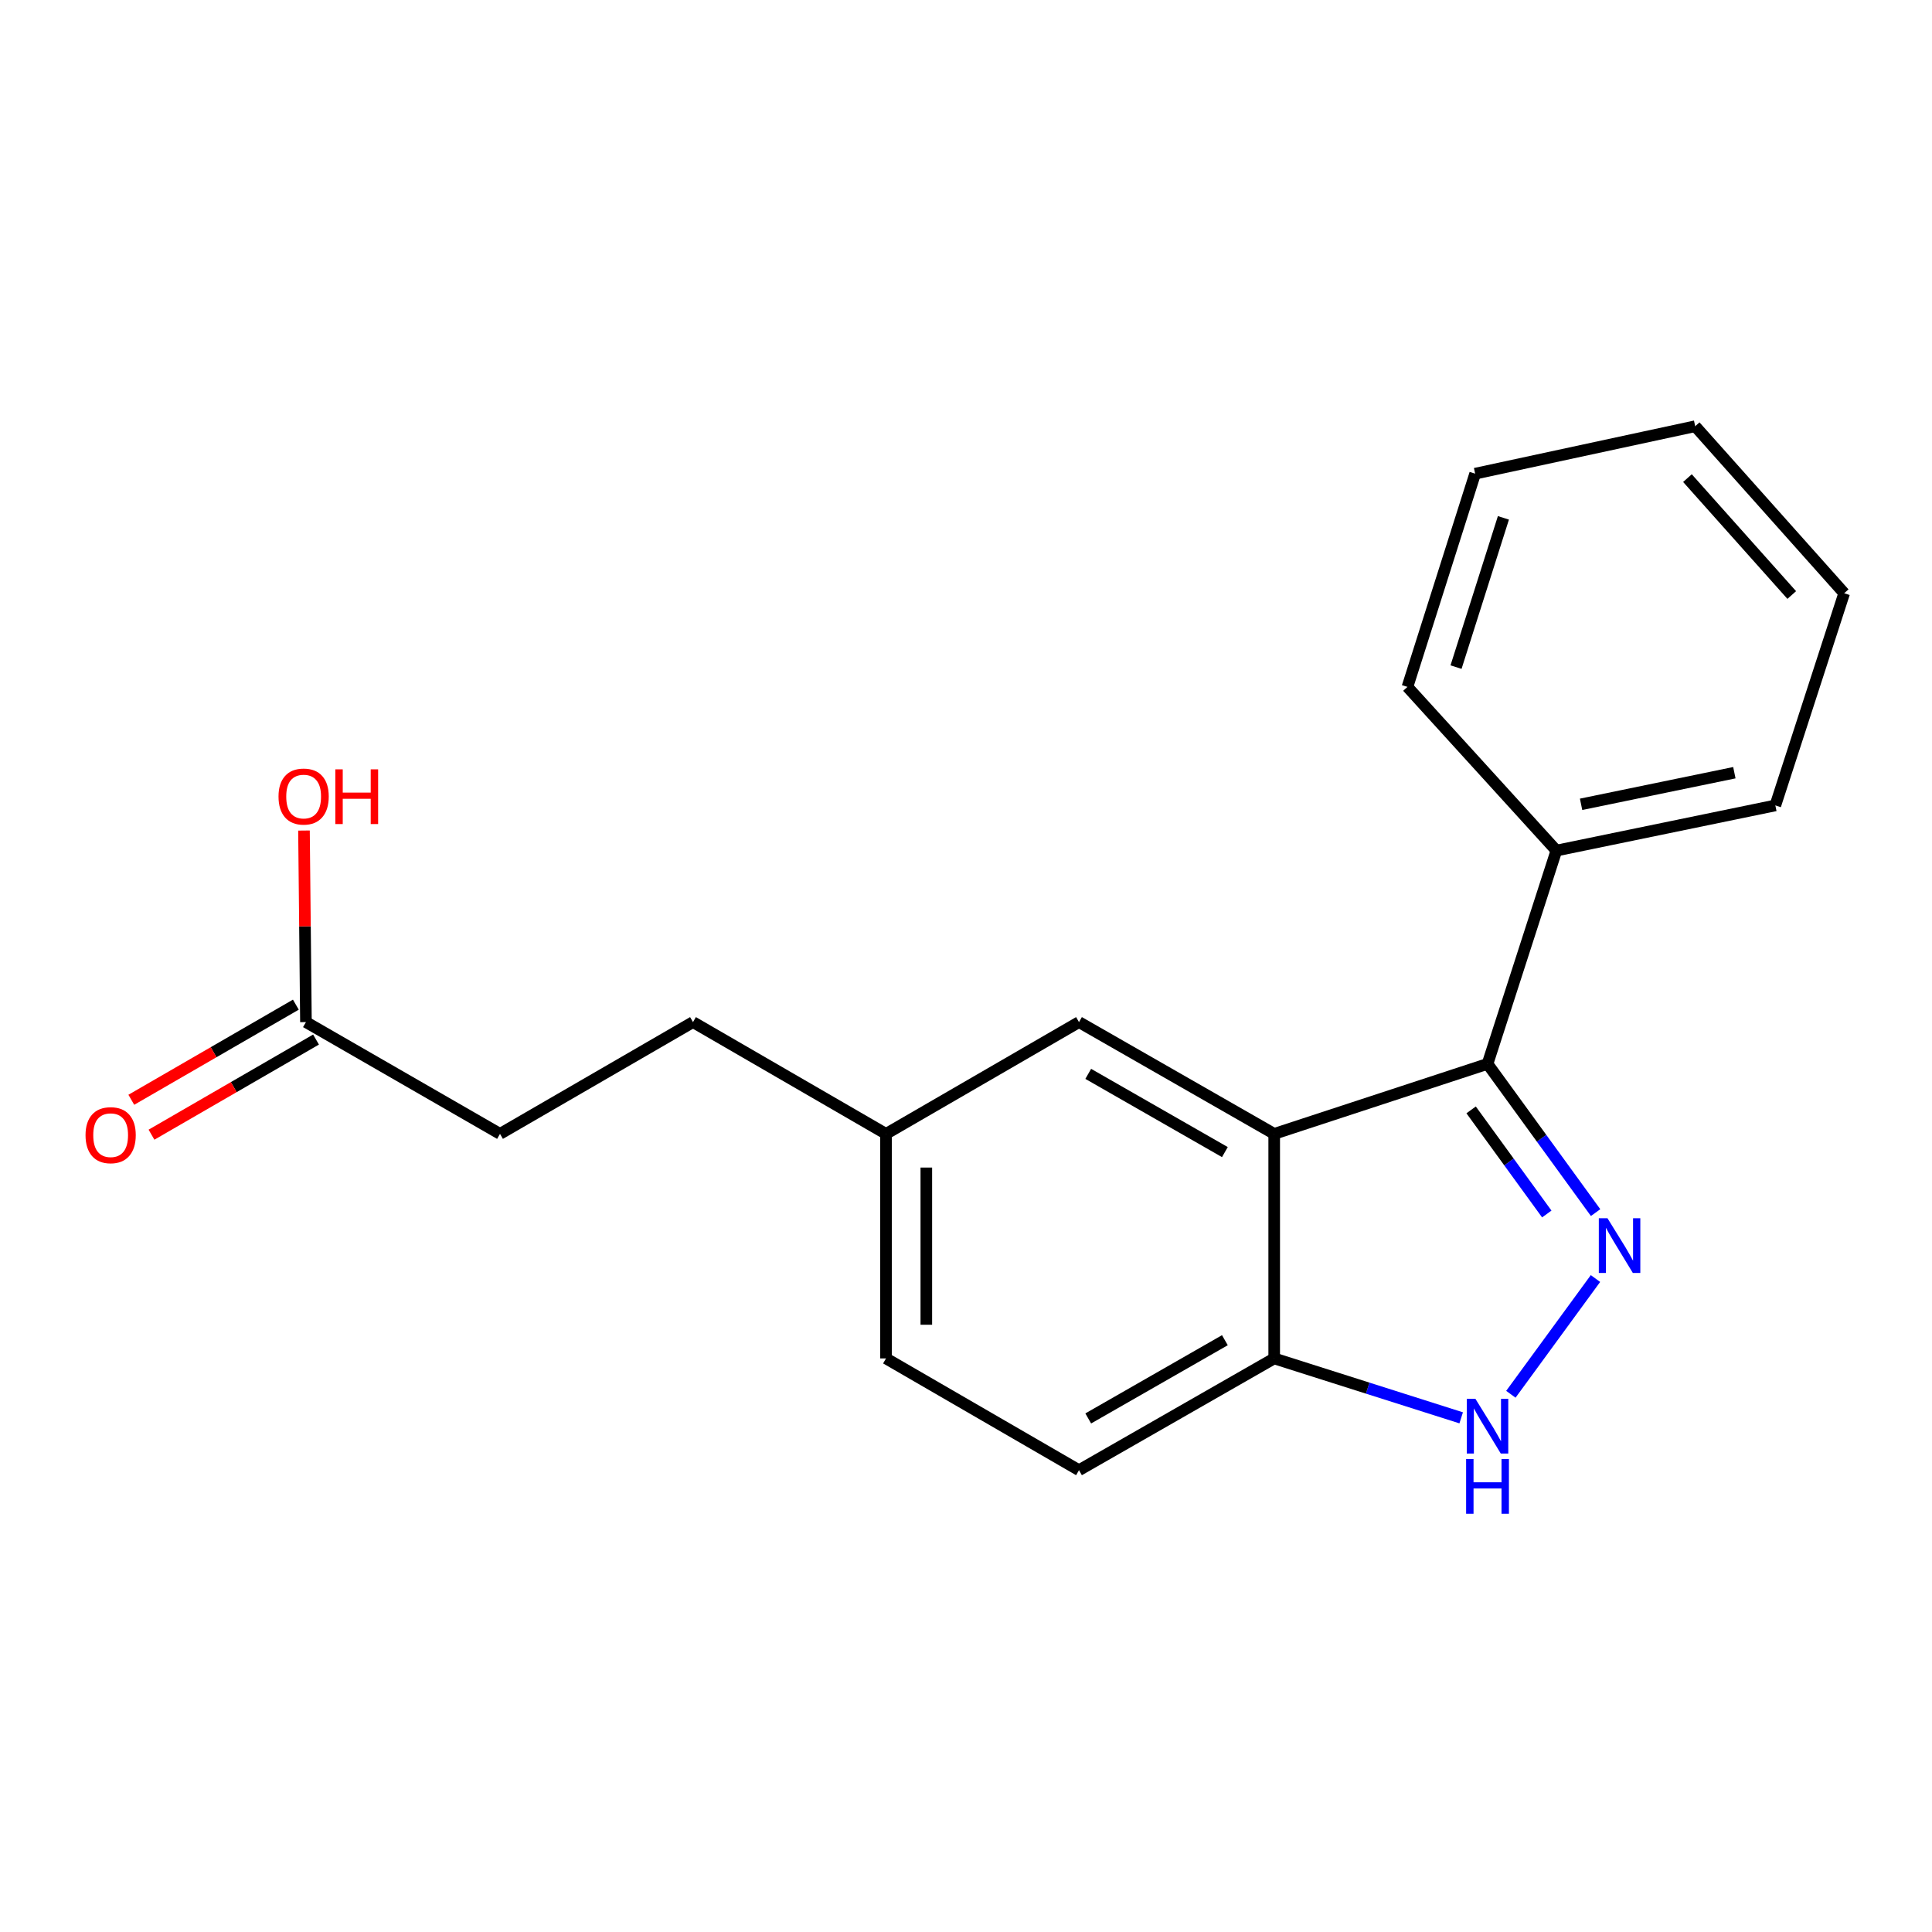 <?xml version='1.0' encoding='iso-8859-1'?>
<svg version='1.1' baseProfile='full'
              xmlns='http://www.w3.org/2000/svg'
                      xmlns:rdkit='http://www.rdkit.org/xml'
                      xmlns:xlink='http://www.w3.org/1999/xlink'
                  xml:space='preserve'
width='1000px' height='1000px' viewBox='0 0 1000 1000'>
<!-- END OF HEADER -->
<rect style='opacity:1.0;fill:#FFFFFF;stroke:none' width='1000' height='1000' x='0' y='0'> </rect>
<path class='bond-0' d='M 825.883,627.642 L 797.912,589.152' style='fill:none;fill-rule:evenodd;stroke:#0000FF;stroke-width:6px;stroke-linecap:butt;stroke-linejoin:miter;stroke-opacity:1' />
<path class='bond-0' d='M 797.912,589.152 L 769.941,550.661' style='fill:none;fill-rule:evenodd;stroke:#000000;stroke-width:6px;stroke-linecap:butt;stroke-linejoin:miter;stroke-opacity:1' />
<path class='bond-0' d='M 800.61,628.363 L 781.03,601.42' style='fill:none;fill-rule:evenodd;stroke:#0000FF;stroke-width:6px;stroke-linecap:butt;stroke-linejoin:miter;stroke-opacity:1' />
<path class='bond-0' d='M 781.03,601.42 L 761.45,574.476' style='fill:none;fill-rule:evenodd;stroke:#000000;stroke-width:6px;stroke-linecap:butt;stroke-linejoin:miter;stroke-opacity:1' />
<path class='bond-2' d='M 825.817,661.764 L 782.022,721.672' style='fill:none;fill-rule:evenodd;stroke:#0000FF;stroke-width:6px;stroke-linecap:butt;stroke-linejoin:miter;stroke-opacity:1' />
<path class='bond-1' d='M 769.941,550.661 L 659.523,586.891' style='fill:none;fill-rule:evenodd;stroke:#000000;stroke-width:6px;stroke-linecap:butt;stroke-linejoin:miter;stroke-opacity:1' />
<path class='bond-6' d='M 769.941,550.661 L 805.579,440.256' style='fill:none;fill-rule:evenodd;stroke:#000000;stroke-width:6px;stroke-linecap:butt;stroke-linejoin:miter;stroke-opacity:1' />
<path class='bond-4' d='M 659.523,586.891 L 558.485,529.039' style='fill:none;fill-rule:evenodd;stroke:#000000;stroke-width:6px;stroke-linecap:butt;stroke-linejoin:miter;stroke-opacity:1' />
<path class='bond-4' d='M 633.998,596.323 L 563.271,555.827' style='fill:none;fill-rule:evenodd;stroke:#000000;stroke-width:6px;stroke-linecap:butt;stroke-linejoin:miter;stroke-opacity:1' />
<path class='bond-19' d='M 659.523,586.891 L 659.523,703.117' style='fill:none;fill-rule:evenodd;stroke:#000000;stroke-width:6px;stroke-linecap:butt;stroke-linejoin:miter;stroke-opacity:1' />
<path class='bond-3' d='M 756.304,733.867 L 707.914,718.492' style='fill:none;fill-rule:evenodd;stroke:#0000FF;stroke-width:6px;stroke-linecap:butt;stroke-linejoin:miter;stroke-opacity:1' />
<path class='bond-3' d='M 707.914,718.492 L 659.523,703.117' style='fill:none;fill-rule:evenodd;stroke:#000000;stroke-width:6px;stroke-linecap:butt;stroke-linejoin:miter;stroke-opacity:1' />
<path class='bond-8' d='M 659.523,703.117 L 558.485,760.969' style='fill:none;fill-rule:evenodd;stroke:#000000;stroke-width:6px;stroke-linecap:butt;stroke-linejoin:miter;stroke-opacity:1' />
<path class='bond-8' d='M 633.998,693.685 L 563.271,734.181' style='fill:none;fill-rule:evenodd;stroke:#000000;stroke-width:6px;stroke-linecap:butt;stroke-linejoin:miter;stroke-opacity:1' />
<path class='bond-9' d='M 558.485,529.039 L 458.595,586.891' style='fill:none;fill-rule:evenodd;stroke:#000000;stroke-width:6px;stroke-linecap:butt;stroke-linejoin:miter;stroke-opacity:1' />
<path class='bond-5' d='M 158.355,529.039 L 258.802,586.891' style='fill:none;fill-rule:evenodd;stroke:#000000;stroke-width:6px;stroke-linecap:butt;stroke-linejoin:miter;stroke-opacity:1' />
<path class='bond-7' d='M 153.133,520.006 L 110.55,544.626' style='fill:none;fill-rule:evenodd;stroke:#000000;stroke-width:6px;stroke-linecap:butt;stroke-linejoin:miter;stroke-opacity:1' />
<path class='bond-7' d='M 110.55,544.626 L 67.967,569.246' style='fill:none;fill-rule:evenodd;stroke:#FF0000;stroke-width:6px;stroke-linecap:butt;stroke-linejoin:miter;stroke-opacity:1' />
<path class='bond-7' d='M 163.578,538.072 L 120.995,562.692' style='fill:none;fill-rule:evenodd;stroke:#000000;stroke-width:6px;stroke-linecap:butt;stroke-linejoin:miter;stroke-opacity:1' />
<path class='bond-7' d='M 120.995,562.692 L 78.412,587.312' style='fill:none;fill-rule:evenodd;stroke:#FF0000;stroke-width:6px;stroke-linecap:butt;stroke-linejoin:miter;stroke-opacity:1' />
<path class='bond-11' d='M 158.355,529.039 L 157.849,479.465' style='fill:none;fill-rule:evenodd;stroke:#000000;stroke-width:6px;stroke-linecap:butt;stroke-linejoin:miter;stroke-opacity:1' />
<path class='bond-11' d='M 157.849,479.465 L 157.342,429.891' style='fill:none;fill-rule:evenodd;stroke:#FF0000;stroke-width:6px;stroke-linecap:butt;stroke-linejoin:miter;stroke-opacity:1' />
<path class='bond-14' d='M 805.579,440.256 L 918.918,416.883' style='fill:none;fill-rule:evenodd;stroke:#000000;stroke-width:6px;stroke-linecap:butt;stroke-linejoin:miter;stroke-opacity:1' />
<path class='bond-14' d='M 818.365,416.311 L 897.703,399.95' style='fill:none;fill-rule:evenodd;stroke:#000000;stroke-width:6px;stroke-linecap:butt;stroke-linejoin:miter;stroke-opacity:1' />
<path class='bond-15' d='M 805.579,440.256 L 728.494,355.541' style='fill:none;fill-rule:evenodd;stroke:#000000;stroke-width:6px;stroke-linecap:butt;stroke-linejoin:miter;stroke-opacity:1' />
<path class='bond-12' d='M 558.485,760.969 L 458.595,703.117' style='fill:none;fill-rule:evenodd;stroke:#000000;stroke-width:6px;stroke-linecap:butt;stroke-linejoin:miter;stroke-opacity:1' />
<path class='bond-13' d='M 458.595,586.891 L 358.693,529.039' style='fill:none;fill-rule:evenodd;stroke:#000000;stroke-width:6px;stroke-linecap:butt;stroke-linejoin:miter;stroke-opacity:1' />
<path class='bond-20' d='M 458.595,586.891 L 458.595,703.117' style='fill:none;fill-rule:evenodd;stroke:#000000;stroke-width:6px;stroke-linecap:butt;stroke-linejoin:miter;stroke-opacity:1' />
<path class='bond-20' d='M 479.463,604.325 L 479.463,685.683' style='fill:none;fill-rule:evenodd;stroke:#000000;stroke-width:6px;stroke-linecap:butt;stroke-linejoin:miter;stroke-opacity:1' />
<path class='bond-10' d='M 258.802,586.891 L 358.693,529.039' style='fill:none;fill-rule:evenodd;stroke:#000000;stroke-width:6px;stroke-linecap:butt;stroke-linejoin:miter;stroke-opacity:1' />
<path class='bond-17' d='M 918.918,416.883 L 954.545,307.057' style='fill:none;fill-rule:evenodd;stroke:#000000;stroke-width:6px;stroke-linecap:butt;stroke-linejoin:miter;stroke-opacity:1' />
<path class='bond-16' d='M 728.494,355.541 L 763.529,245.17' style='fill:none;fill-rule:evenodd;stroke:#000000;stroke-width:6px;stroke-linecap:butt;stroke-linejoin:miter;stroke-opacity:1' />
<path class='bond-16' d='M 753.639,345.299 L 778.164,268.04' style='fill:none;fill-rule:evenodd;stroke:#000000;stroke-width:6px;stroke-linecap:butt;stroke-linejoin:miter;stroke-opacity:1' />
<path class='bond-18' d='M 763.529,245.17 L 877.425,220.615' style='fill:none;fill-rule:evenodd;stroke:#000000;stroke-width:6px;stroke-linecap:butt;stroke-linejoin:miter;stroke-opacity:1' />
<path class='bond-21' d='M 954.545,307.057 L 877.425,220.615' style='fill:none;fill-rule:evenodd;stroke:#000000;stroke-width:6px;stroke-linecap:butt;stroke-linejoin:miter;stroke-opacity:1' />
<path class='bond-21' d='M 927.405,307.983 L 873.421,247.474' style='fill:none;fill-rule:evenodd;stroke:#000000;stroke-width:6px;stroke-linecap:butt;stroke-linejoin:miter;stroke-opacity:1' />
<path  class='atom-0' d='M 832.025 630.549
L 841.305 645.549
Q 842.225 647.029, 843.705 649.709
Q 845.185 652.389, 845.265 652.549
L 845.265 630.549
L 849.025 630.549
L 849.025 658.869
L 845.145 658.869
L 835.185 642.469
Q 834.025 640.549, 832.785 638.349
Q 831.585 636.149, 831.225 635.469
L 831.225 658.869
L 827.545 658.869
L 827.545 630.549
L 832.025 630.549
' fill='#0000FF'/>
<path  class='atom-3' d='M 763.681 724.039
L 772.961 739.039
Q 773.881 740.519, 775.361 743.199
Q 776.841 745.879, 776.921 746.039
L 776.921 724.039
L 780.681 724.039
L 780.681 752.359
L 776.801 752.359
L 766.841 735.959
Q 765.681 734.039, 764.441 731.839
Q 763.241 729.639, 762.881 728.959
L 762.881 752.359
L 759.201 752.359
L 759.201 724.039
L 763.681 724.039
' fill='#0000FF'/>
<path  class='atom-3' d='M 758.861 755.191
L 762.701 755.191
L 762.701 767.231
L 777.181 767.231
L 777.181 755.191
L 781.021 755.191
L 781.021 783.511
L 777.181 783.511
L 777.181 770.431
L 762.701 770.431
L 762.701 783.511
L 758.861 783.511
L 758.861 755.191
' fill='#0000FF'/>
<path  class='atom-8' d='M 44.271 587.563
Q 44.271 580.763, 47.631 576.963
Q 50.991 573.163, 57.271 573.163
Q 63.551 573.163, 66.911 576.963
Q 70.271 580.763, 70.271 587.563
Q 70.271 594.443, 66.871 598.363
Q 63.471 602.243, 57.271 602.243
Q 51.031 602.243, 47.631 598.363
Q 44.271 594.483, 44.271 587.563
M 57.271 599.043
Q 61.591 599.043, 63.911 596.163
Q 66.271 593.243, 66.271 587.563
Q 66.271 582.003, 63.911 579.203
Q 61.591 576.363, 57.271 576.363
Q 52.951 576.363, 50.591 579.163
Q 48.271 581.963, 48.271 587.563
Q 48.271 593.283, 50.591 596.163
Q 52.951 599.043, 57.271 599.043
' fill='#FF0000'/>
<path  class='atom-12' d='M 144.161 412.291
Q 144.161 405.491, 147.521 401.691
Q 150.881 397.891, 157.161 397.891
Q 163.441 397.891, 166.801 401.691
Q 170.161 405.491, 170.161 412.291
Q 170.161 419.171, 166.761 423.091
Q 163.361 426.971, 157.161 426.971
Q 150.921 426.971, 147.521 423.091
Q 144.161 419.211, 144.161 412.291
M 157.161 423.771
Q 161.481 423.771, 163.801 420.891
Q 166.161 417.971, 166.161 412.291
Q 166.161 406.731, 163.801 403.931
Q 161.481 401.091, 157.161 401.091
Q 152.841 401.091, 150.481 403.891
Q 148.161 406.691, 148.161 412.291
Q 148.161 418.011, 150.481 420.891
Q 152.841 423.771, 157.161 423.771
' fill='#FF0000'/>
<path  class='atom-12' d='M 173.561 398.211
L 177.401 398.211
L 177.401 410.251
L 191.881 410.251
L 191.881 398.211
L 195.721 398.211
L 195.721 426.531
L 191.881 426.531
L 191.881 413.451
L 177.401 413.451
L 177.401 426.531
L 173.561 426.531
L 173.561 398.211
' fill='#FF0000'/>
</svg>
